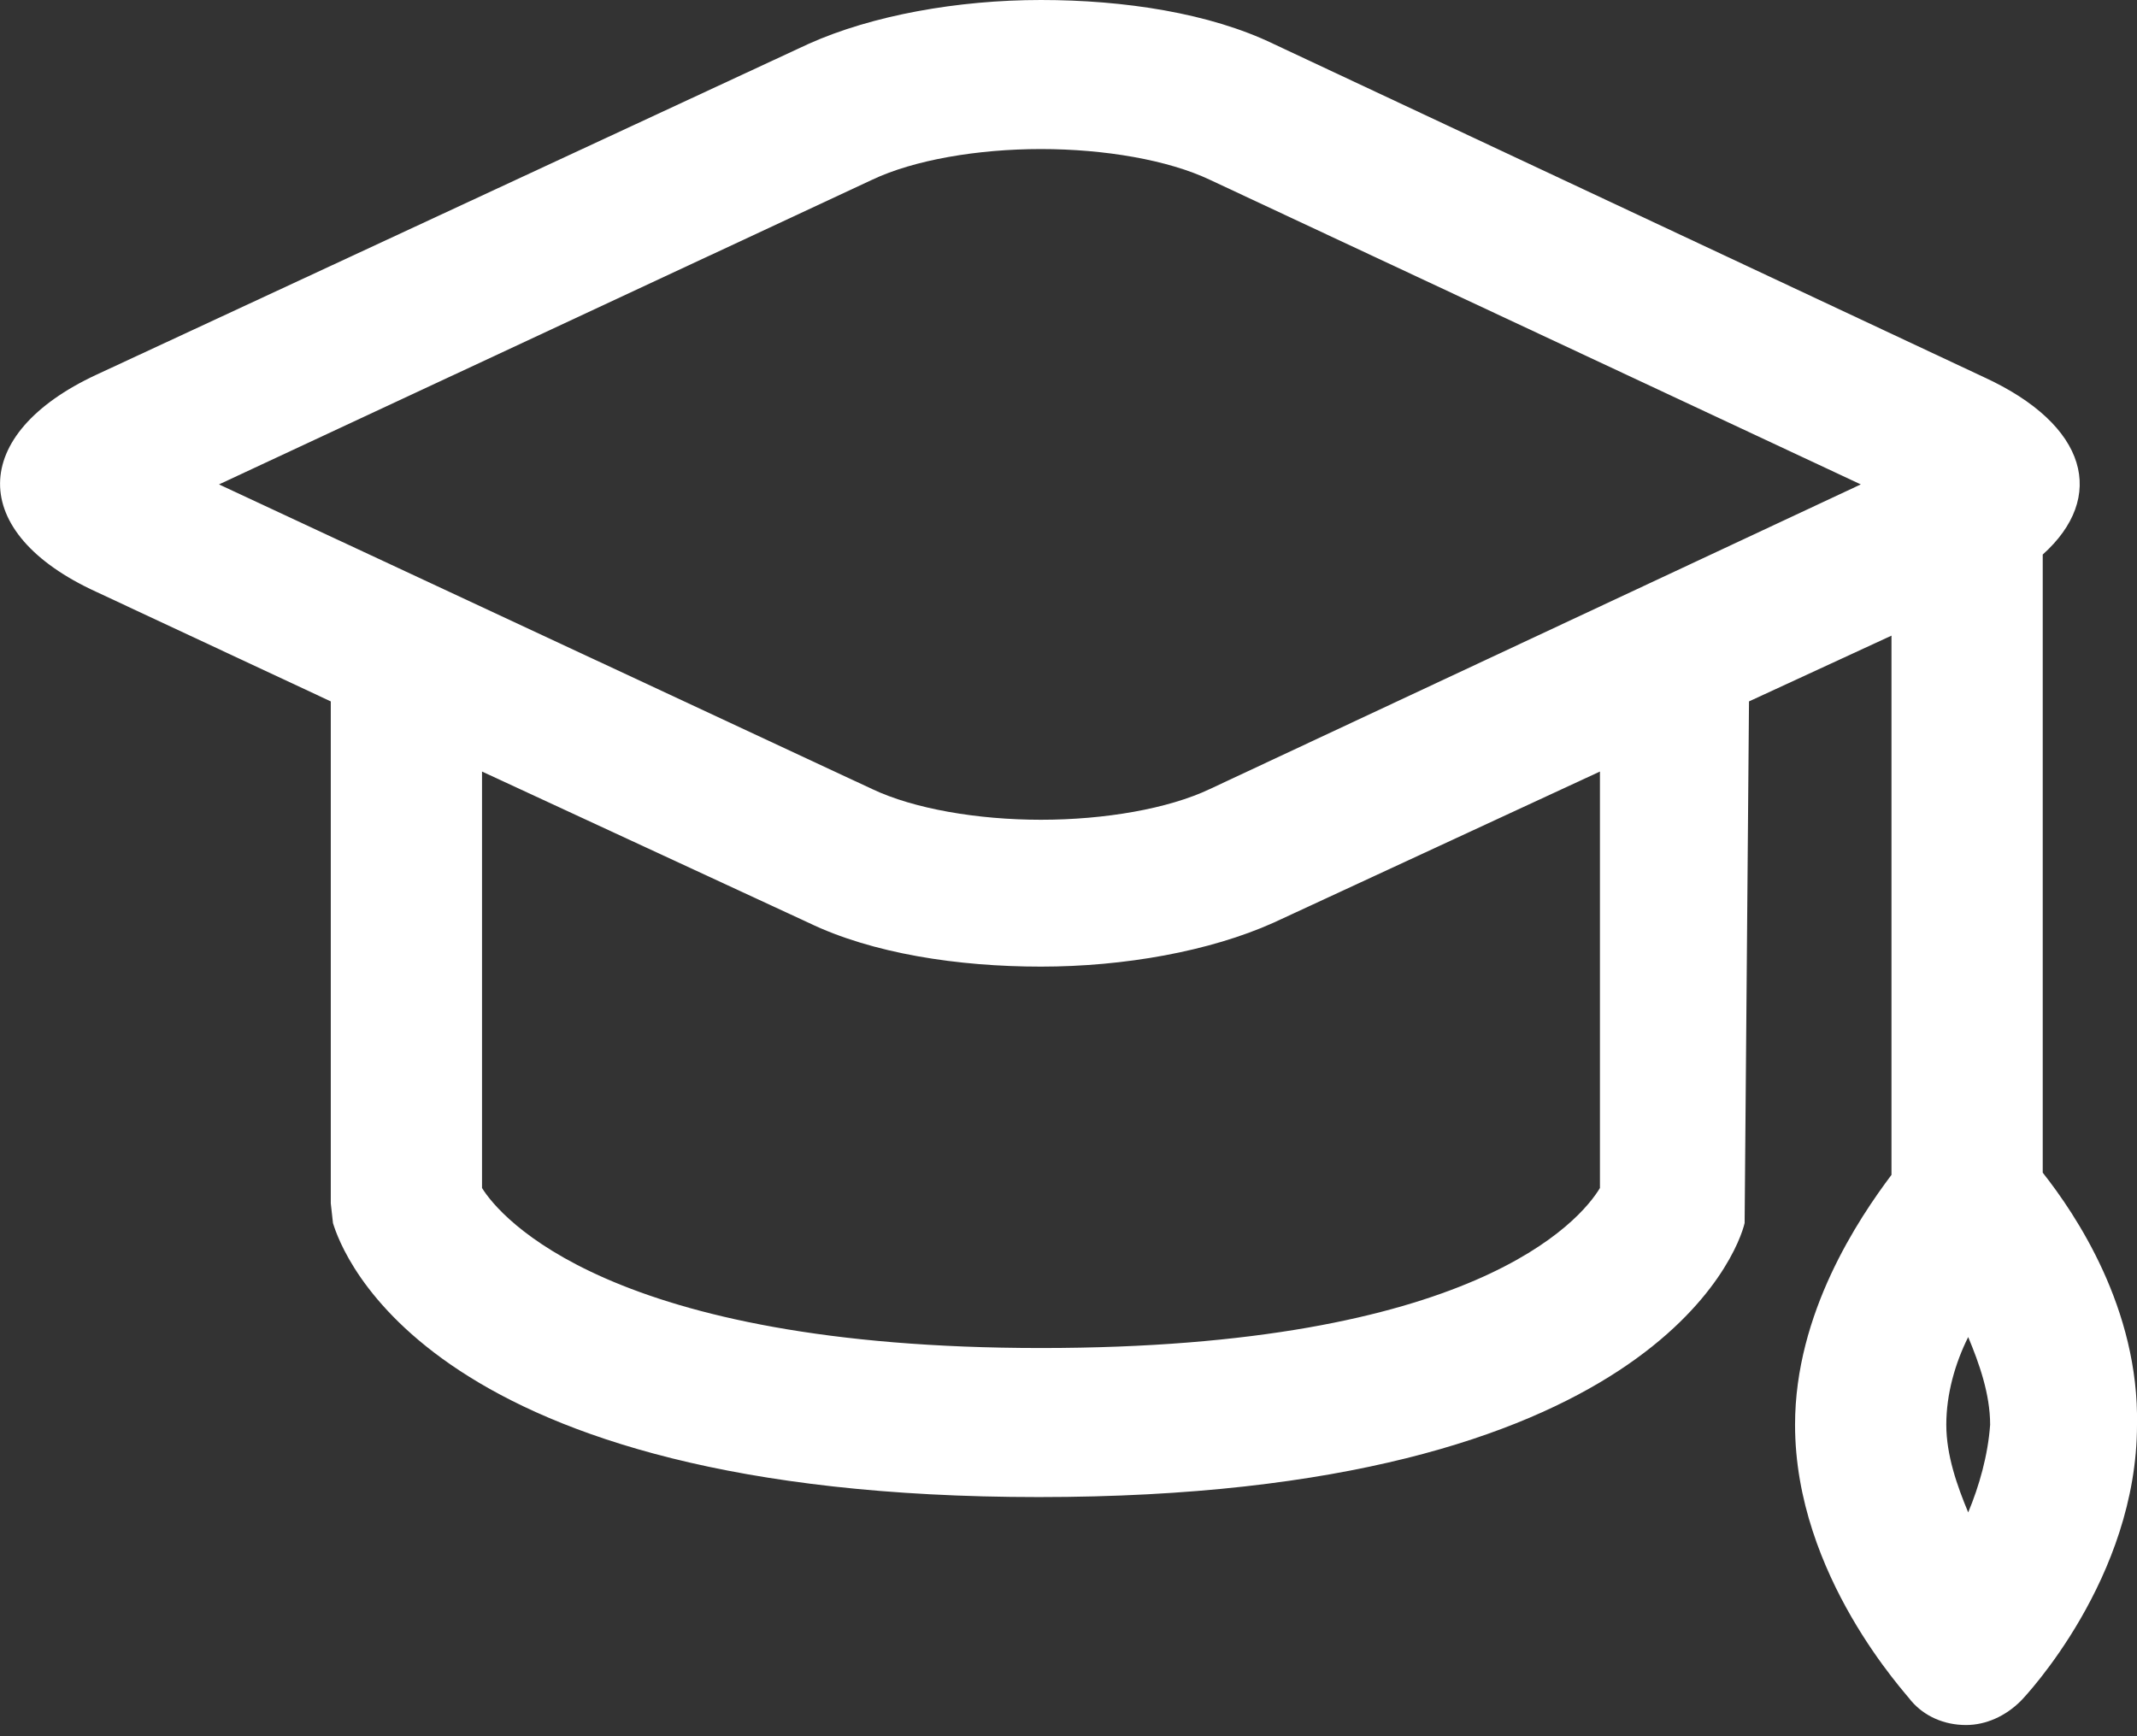 <svg width="80" height="65" viewBox="0 0 80 65" fill="none" xmlns="http://www.w3.org/2000/svg">
<rect x="0" y="0" width="80" height="65" fill="#333333" stroke="none"/>
<g id="Layer_1" clip-path="url(#clip0_142_77)">
<path id="Vector" fill-rule="evenodd" clip-rule="evenodd" d="M76.471 43.902V20.761C78.851 18.628 78.195 15.92 74.256 14.114L47.669 1.641C45.289 0.492 42.088 0 38.97 0C35.852 0 32.651 0.574 30.272 1.641L3.602 14.032C-1.157 16.248 -1.239 19.941 3.602 22.156L12.383 26.259V45.051L12.465 45.789C12.793 46.856 15.993 56.047 38.888 56.047C61.783 56.047 65.065 46.856 65.311 45.789L65.475 26.259L70.809 23.797V43.984C69.578 45.625 67.199 49.154 67.199 53.339C67.199 59.001 71.384 63.432 71.548 63.678C72.04 64.253 72.779 64.581 73.599 64.581C74.338 64.581 75.076 64.253 75.651 63.678C75.815 63.514 80 59.083 80 53.339C80.082 48.99 77.702 45.461 76.471 43.902ZM59.895 44.476C59.157 45.707 55.136 50.467 38.97 50.467C22.804 50.467 18.701 45.543 18.045 44.476V28.885L30.272 34.547C32.651 35.696 35.852 36.188 38.97 36.188C42.088 36.188 45.289 35.614 47.669 34.547L59.895 28.885V44.476ZM45.289 29.541C43.73 30.28 41.35 30.69 38.97 30.69C36.59 30.69 34.211 30.28 32.651 29.541L8.198 18.135L32.651 6.729C34.211 5.99 36.59 5.58 38.97 5.58C41.35 5.58 43.73 5.99 45.289 6.729L69.66 18.135L45.289 29.541ZM73.681 56.621C73.271 55.636 72.861 54.488 72.861 53.339C72.861 52.19 73.189 51.041 73.681 50.056C74.092 51.041 74.502 52.19 74.502 53.339C74.42 54.488 74.092 55.636 73.681 56.621Z" fill="white"/>
</g>
<defs>
<clipPath id="clip0_142_77">
<rect width="80" height="64.581" fill="white"/>
</clipPath>
</defs>
</svg>
